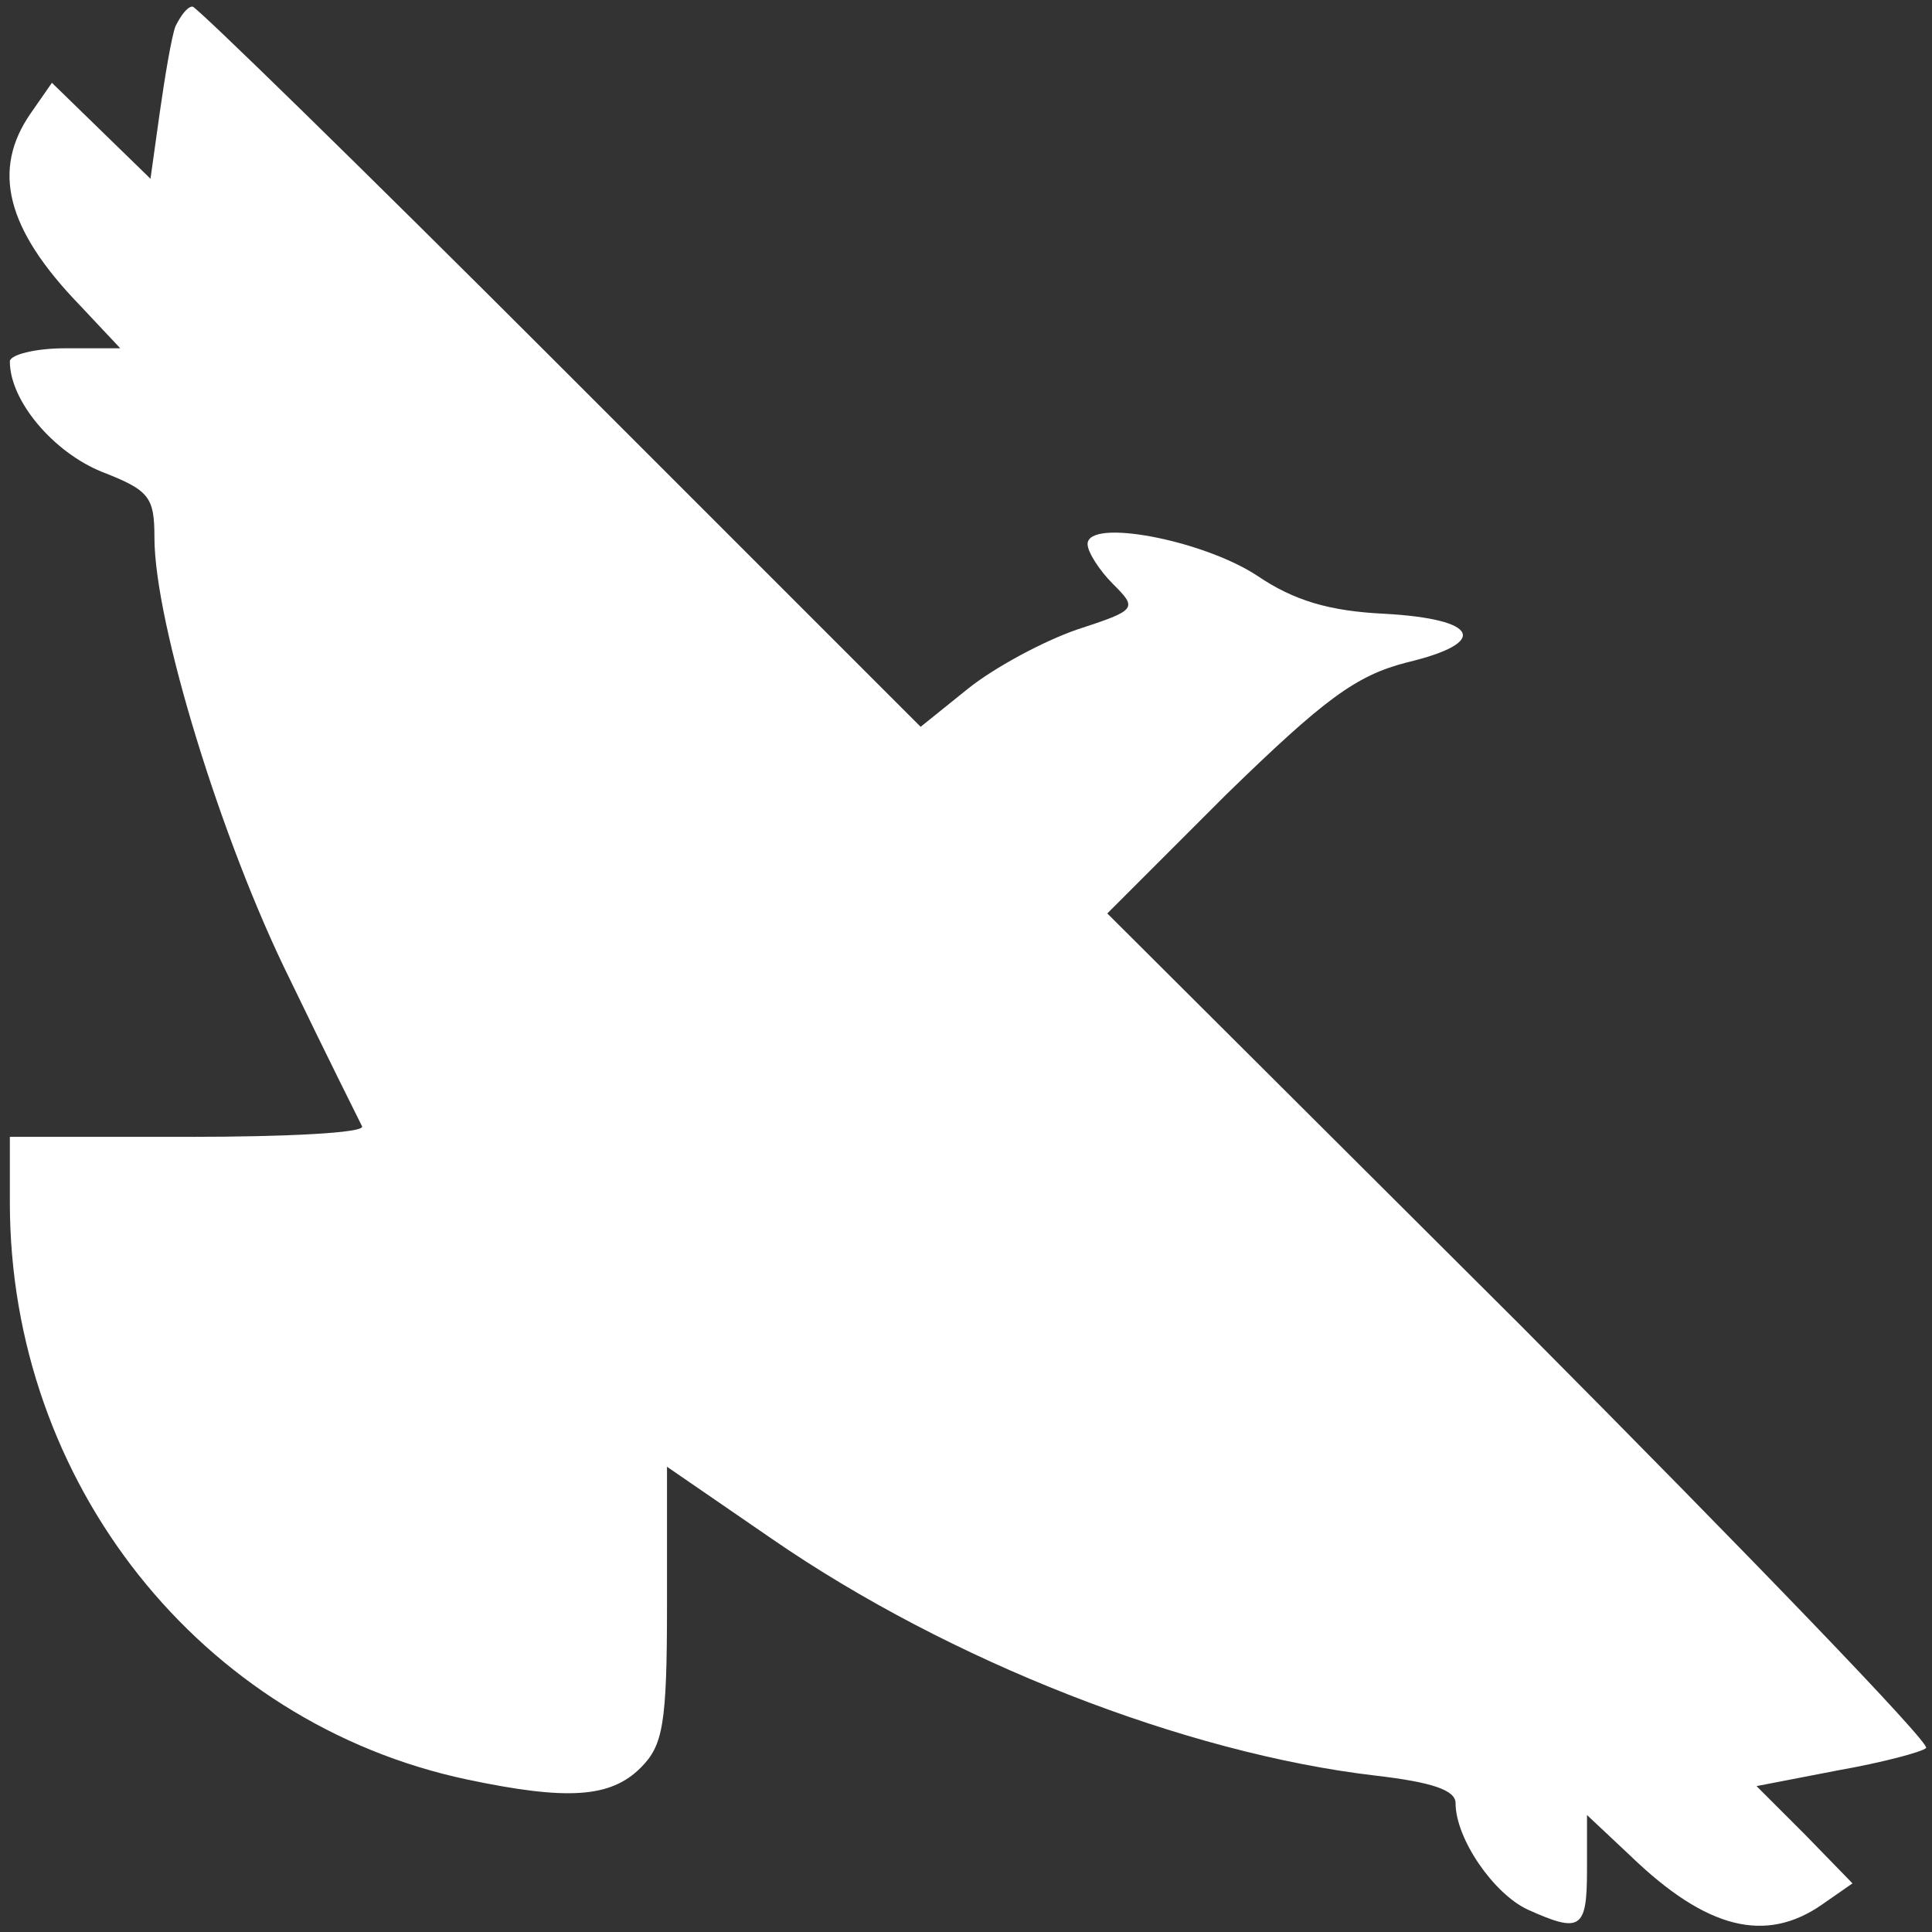 <svg width="196" height="196" viewBox="0 0 196 196" fill="none" xmlns="http://www.w3.org/2000/svg">
<rect x="0" y="0" width="196" height="196" fill="#333333" stroke="none"/>
<path d="M17.8 2.667C17.4 3.733 16.733 7.733 16.2 11.467L15.267 18.133L10.334 13.333L5.267 8.4L3.134 11.467C-0.866 17.2 0.6 23.2 8.067 30.933L12.2 35.333H6.6C3.534 35.333 1 36 1 36.667C1 40.667 5.4 45.867 10.334 47.867C15.133 49.733 15.667 50.4 15.667 54.533C15.667 63.2 22.467 85.333 29.4 99.333C33.133 107.067 36.467 113.733 36.733 114.267C37 114.933 29.134 115.333 19.134 115.333H1V122C1 150.4 20.334 174.8 47.4 180.533C57.533 182.667 61.934 182.4 65 179.333C67.267 177.067 67.667 174.933 67.667 162.8V148.8L78.334 156.133C96.334 168.533 120.2 177.867 139.534 180.133C145.267 180.8 147.667 181.6 147.667 182.933C147.667 186.533 151.534 192.133 155 193.733C160.334 196.133 161 195.733 161 189.733V184.133L165.4 188.267C173.134 195.733 179.134 197.2 184.867 193.2L187.934 191.067L183.134 186.133L178.2 181.2L186.467 179.6C191 178.8 195 177.733 195.4 177.333C195.934 176.933 177.4 157.733 154.334 134.533L112.334 92.667L124.334 80.667C134.334 70.933 137.534 68.533 142.734 67.2C151.134 65.2 150.067 62.8 140.467 62.267C134.867 62 131.267 60.933 127.534 58.4C122.067 54.8 110.334 52.533 110.334 55.2C110.334 56 111.534 57.867 112.867 59.2C115.4 61.733 115.4 61.867 109.267 63.867C105.8 65.067 100.867 67.733 98.2 69.867L93.4 73.733L56.867 37.2C36.733 17.067 19.933 0.667 19.534 0.667C19 0.667 18.334 1.6 17.8 2.667Z" fill="white"/>
</svg>

